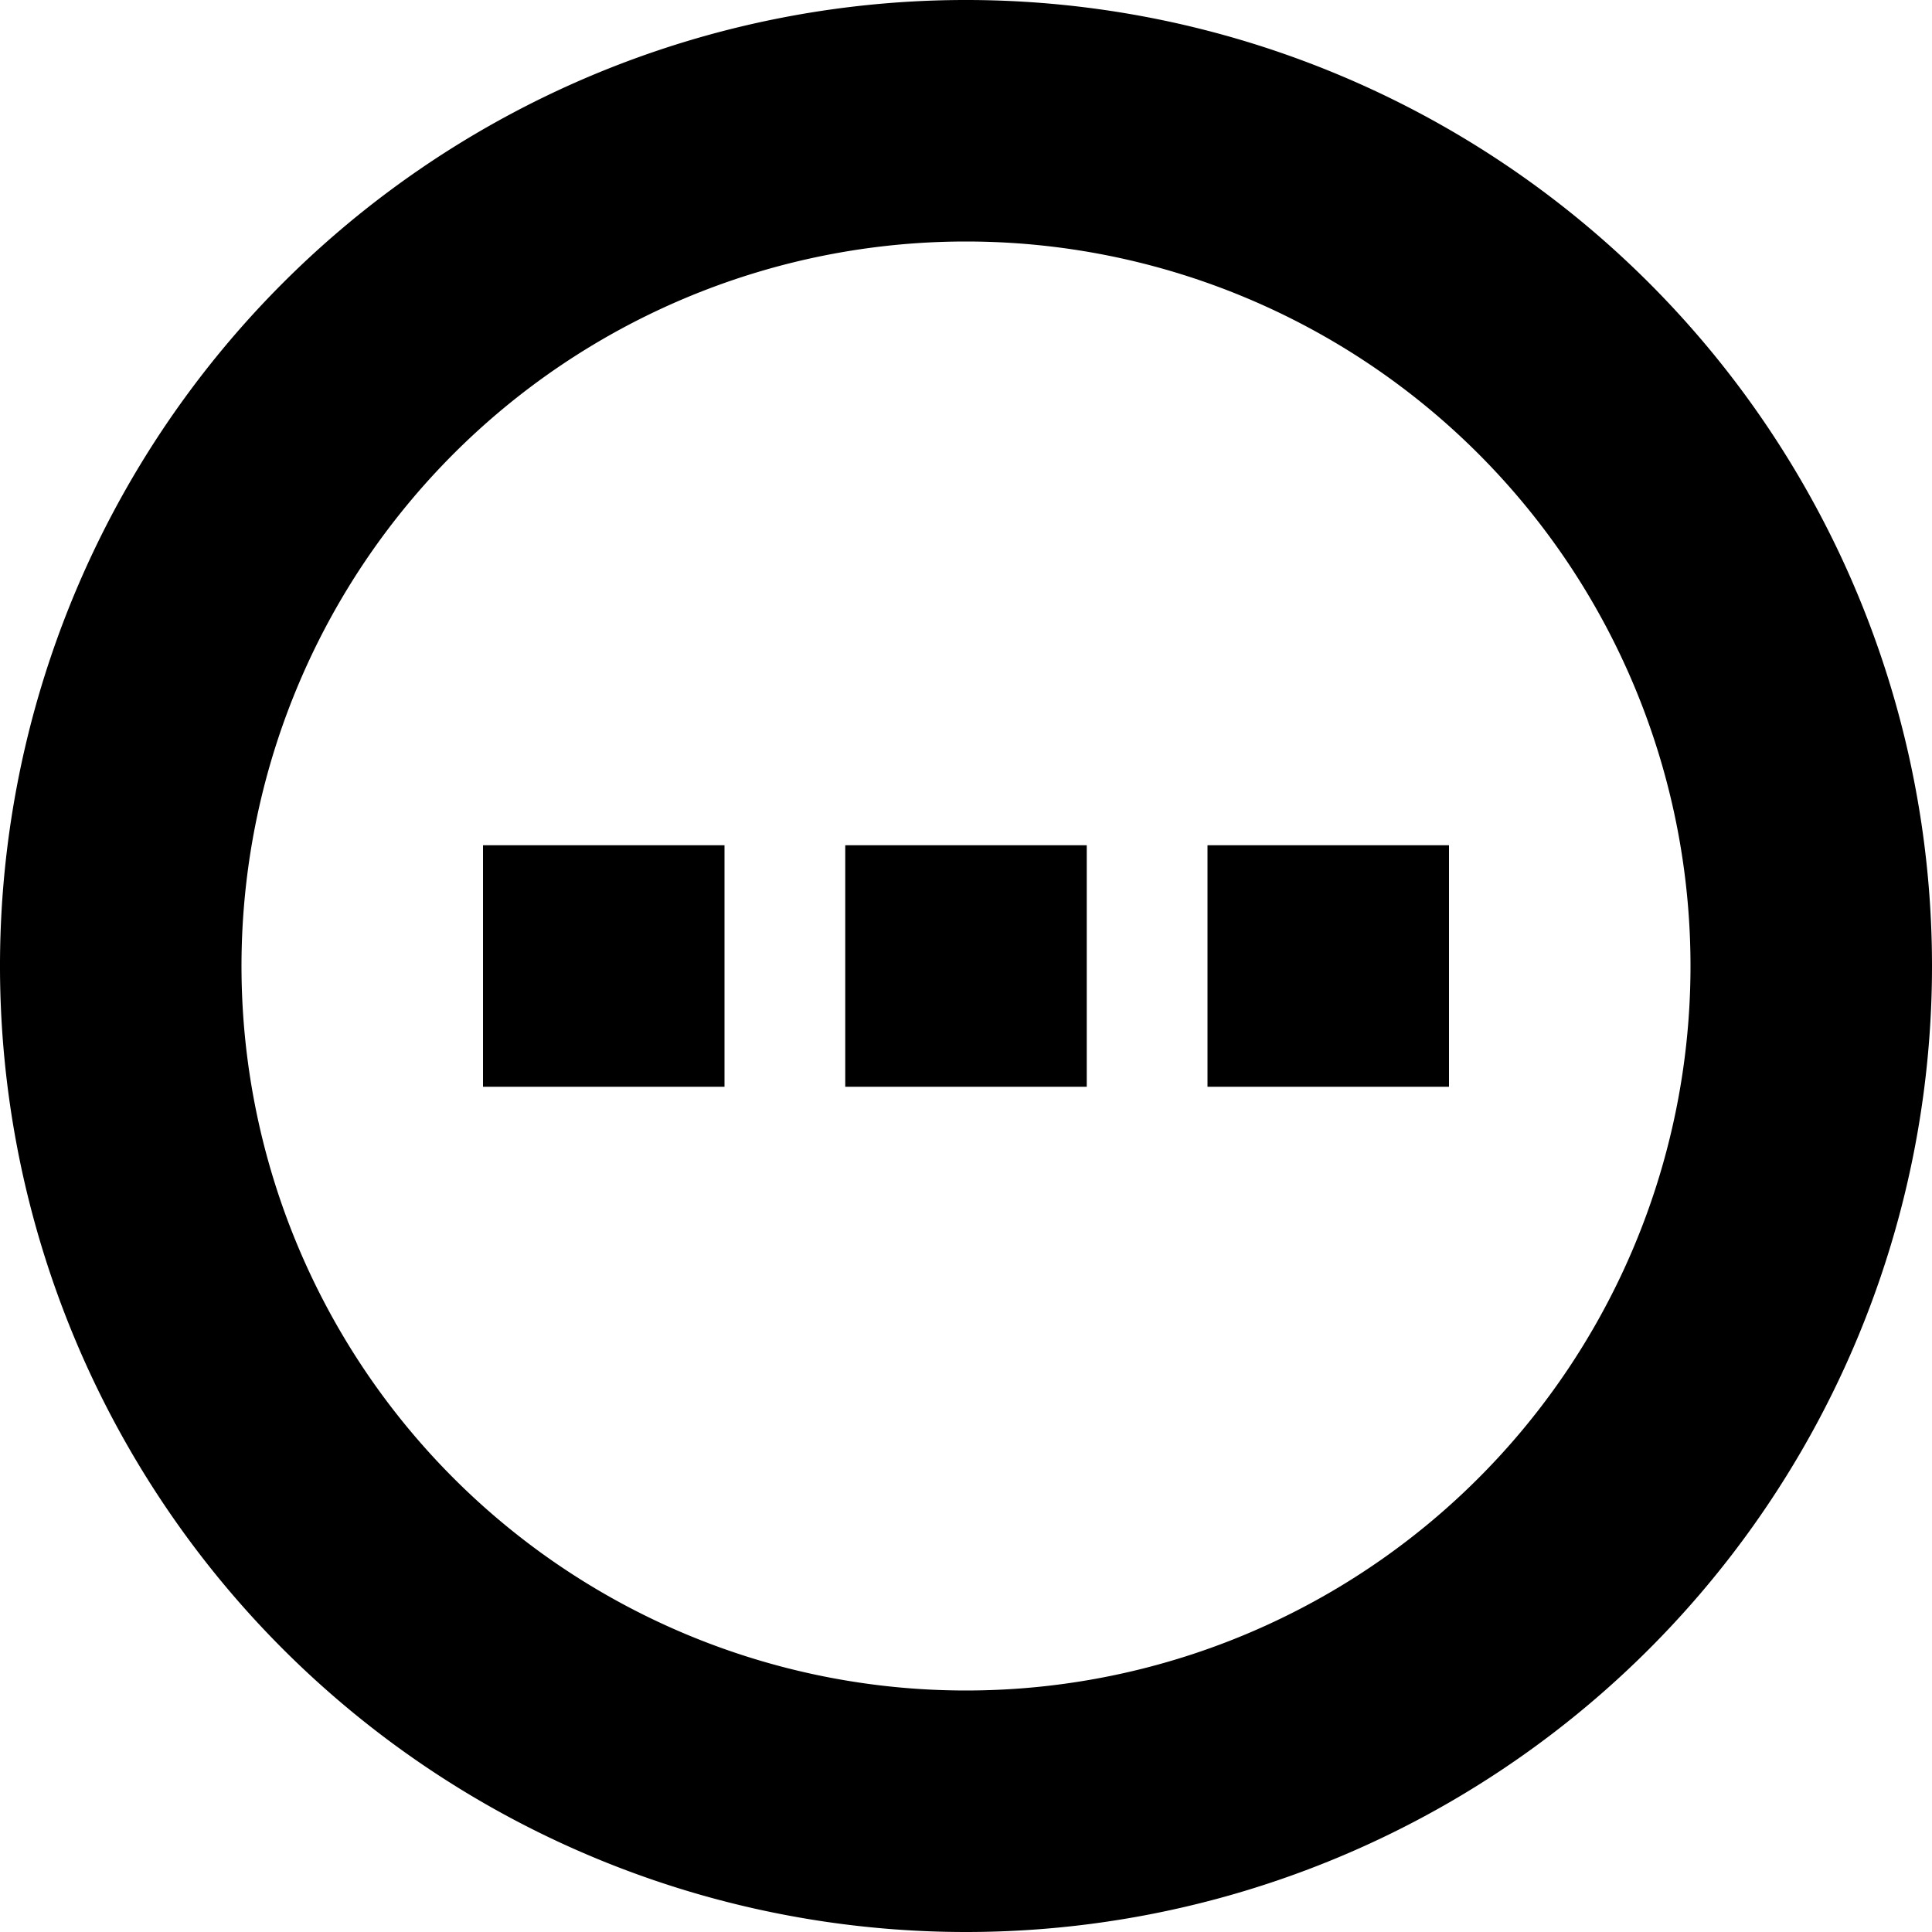 <svg xmlns="http://www.w3.org/2000/svg" viewBox="0 0 16 16">
  <path  data-name="details16.png copy 15" class="color" d="M472,314a8,8,0,1,1,8-8A8,8,0,0,1,472,314Zm0-14a6,6,0,1,0,6,6A6,6,0,0,0,472,300Zm2,5h2v2h-2v-2Zm-3,0h2v2h-2v-2Zm-3,0h2v2h-2v-2Z" transform="translate(-464 -298)"/>
</svg>

